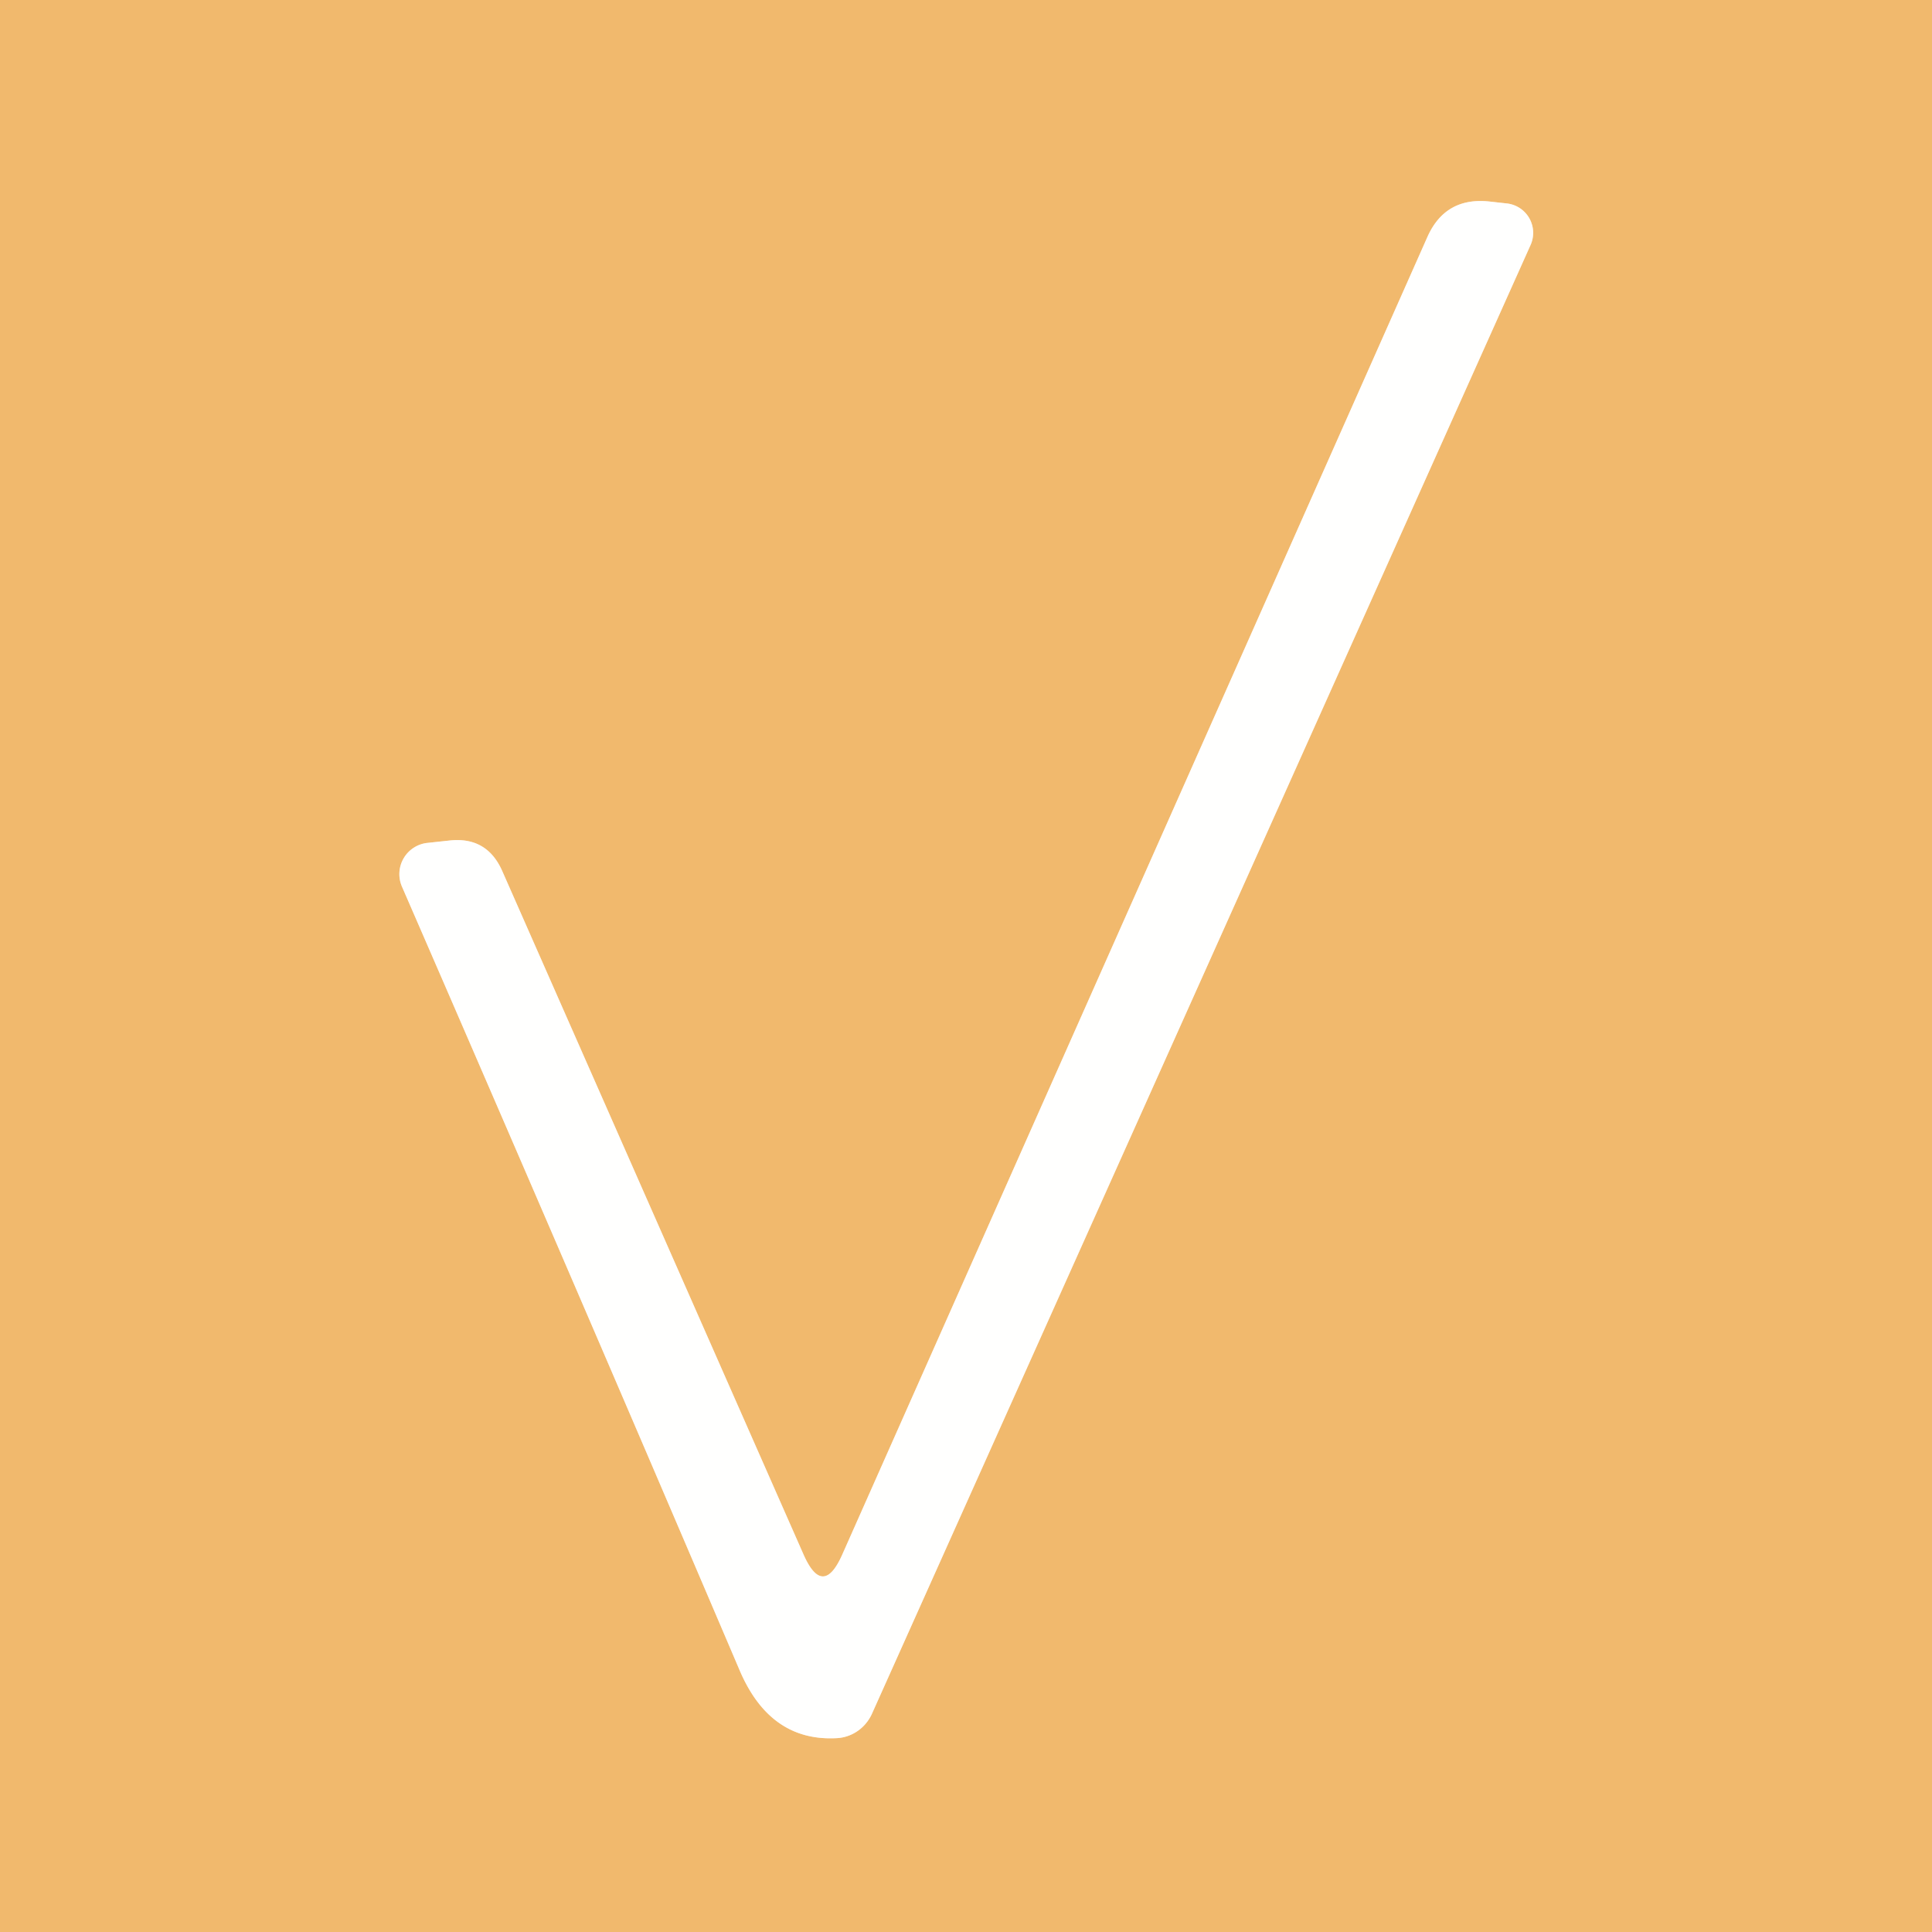 <?xml version="1.0" encoding="UTF-8" standalone="no"?>
<!DOCTYPE svg PUBLIC "-//W3C//DTD SVG 1.1//EN" "http://www.w3.org/Graphics/SVG/1.1/DTD/svg11.dtd">
<svg xmlns="http://www.w3.org/2000/svg" version="1.1" viewBox="0.00 0.00 32.00 32.00">
<rect x="0.00" y="0.00" width="32.00" height="32.00" fill="#333333" stroke="none"/>
<path stroke="#f8dcb6" stroke-width="2.00" fill="none" stroke-linecap="butt" vector-effect="non-scaling-stroke" d="
  M 13.31 25.75
  L 8.32 14.43
  Q 8.07 13.86 7.46 13.92
  L 7.09 13.96
  A 0.52 0.52 0.0 0 0 6.66 14.69
  Q 9.53 21.29 12.24 27.64
  Q 12.74 28.84 13.84 28.79
  A 0.69 0.67 -78.0 0 0 14.44 28.39
  L 25.35 4.06
  A 0.49 0.49 0.0 0 0 24.96 3.37
  L 24.69 3.34
  Q 23.94 3.25 23.64 3.93
  L 13.95 25.75
  Q 13.63 26.47 13.31 25.75"
/>
<path fill="#f1b96d" d="
  M 0.00 0.00
  L 32.00 0.00
  L 32.00 32.00
  L 0.00 32.00
  L 0.00 0.00
  Z
  M 13.31 25.75
  L 8.32 14.43
  Q 8.07 13.86 7.46 13.92
  L 7.09 13.96
  A 0.52 0.52 0.0 0 0 6.66 14.69
  Q 9.53 21.29 12.24 27.64
  Q 12.74 28.84 13.84 28.79
  A 0.69 0.67 -78.0 0 0 14.44 28.39
  L 25.35 4.06
  A 0.49 0.49 0.0 0 0 24.96 3.37
  L 24.69 3.34
  Q 23.94 3.25 23.64 3.93
  L 13.95 25.75
  Q 13.63 26.47 13.31 25.75
  Z"
/>
<path fill="#fffffe" d="
  M 13.95 25.75
  L 23.64 3.93
  Q 23.94 3.25 24.69 3.34
  L 24.96 3.37
  A 0.49 0.49 0.0 0 1 25.35 4.06
  L 14.44 28.39
  A 0.69 0.67 -78.0 0 1 13.84 28.79
  Q 12.74 28.84 12.24 27.64
  Q 9.53 21.29 6.66 14.69
  A 0.52 0.52 0.0 0 1 7.09 13.96
  L 7.46 13.92
  Q 8.07 13.86 8.32 14.43
  L 13.31 25.75
  Q 13.63 26.47 13.95 25.75
  Z"
/>
</svg>
